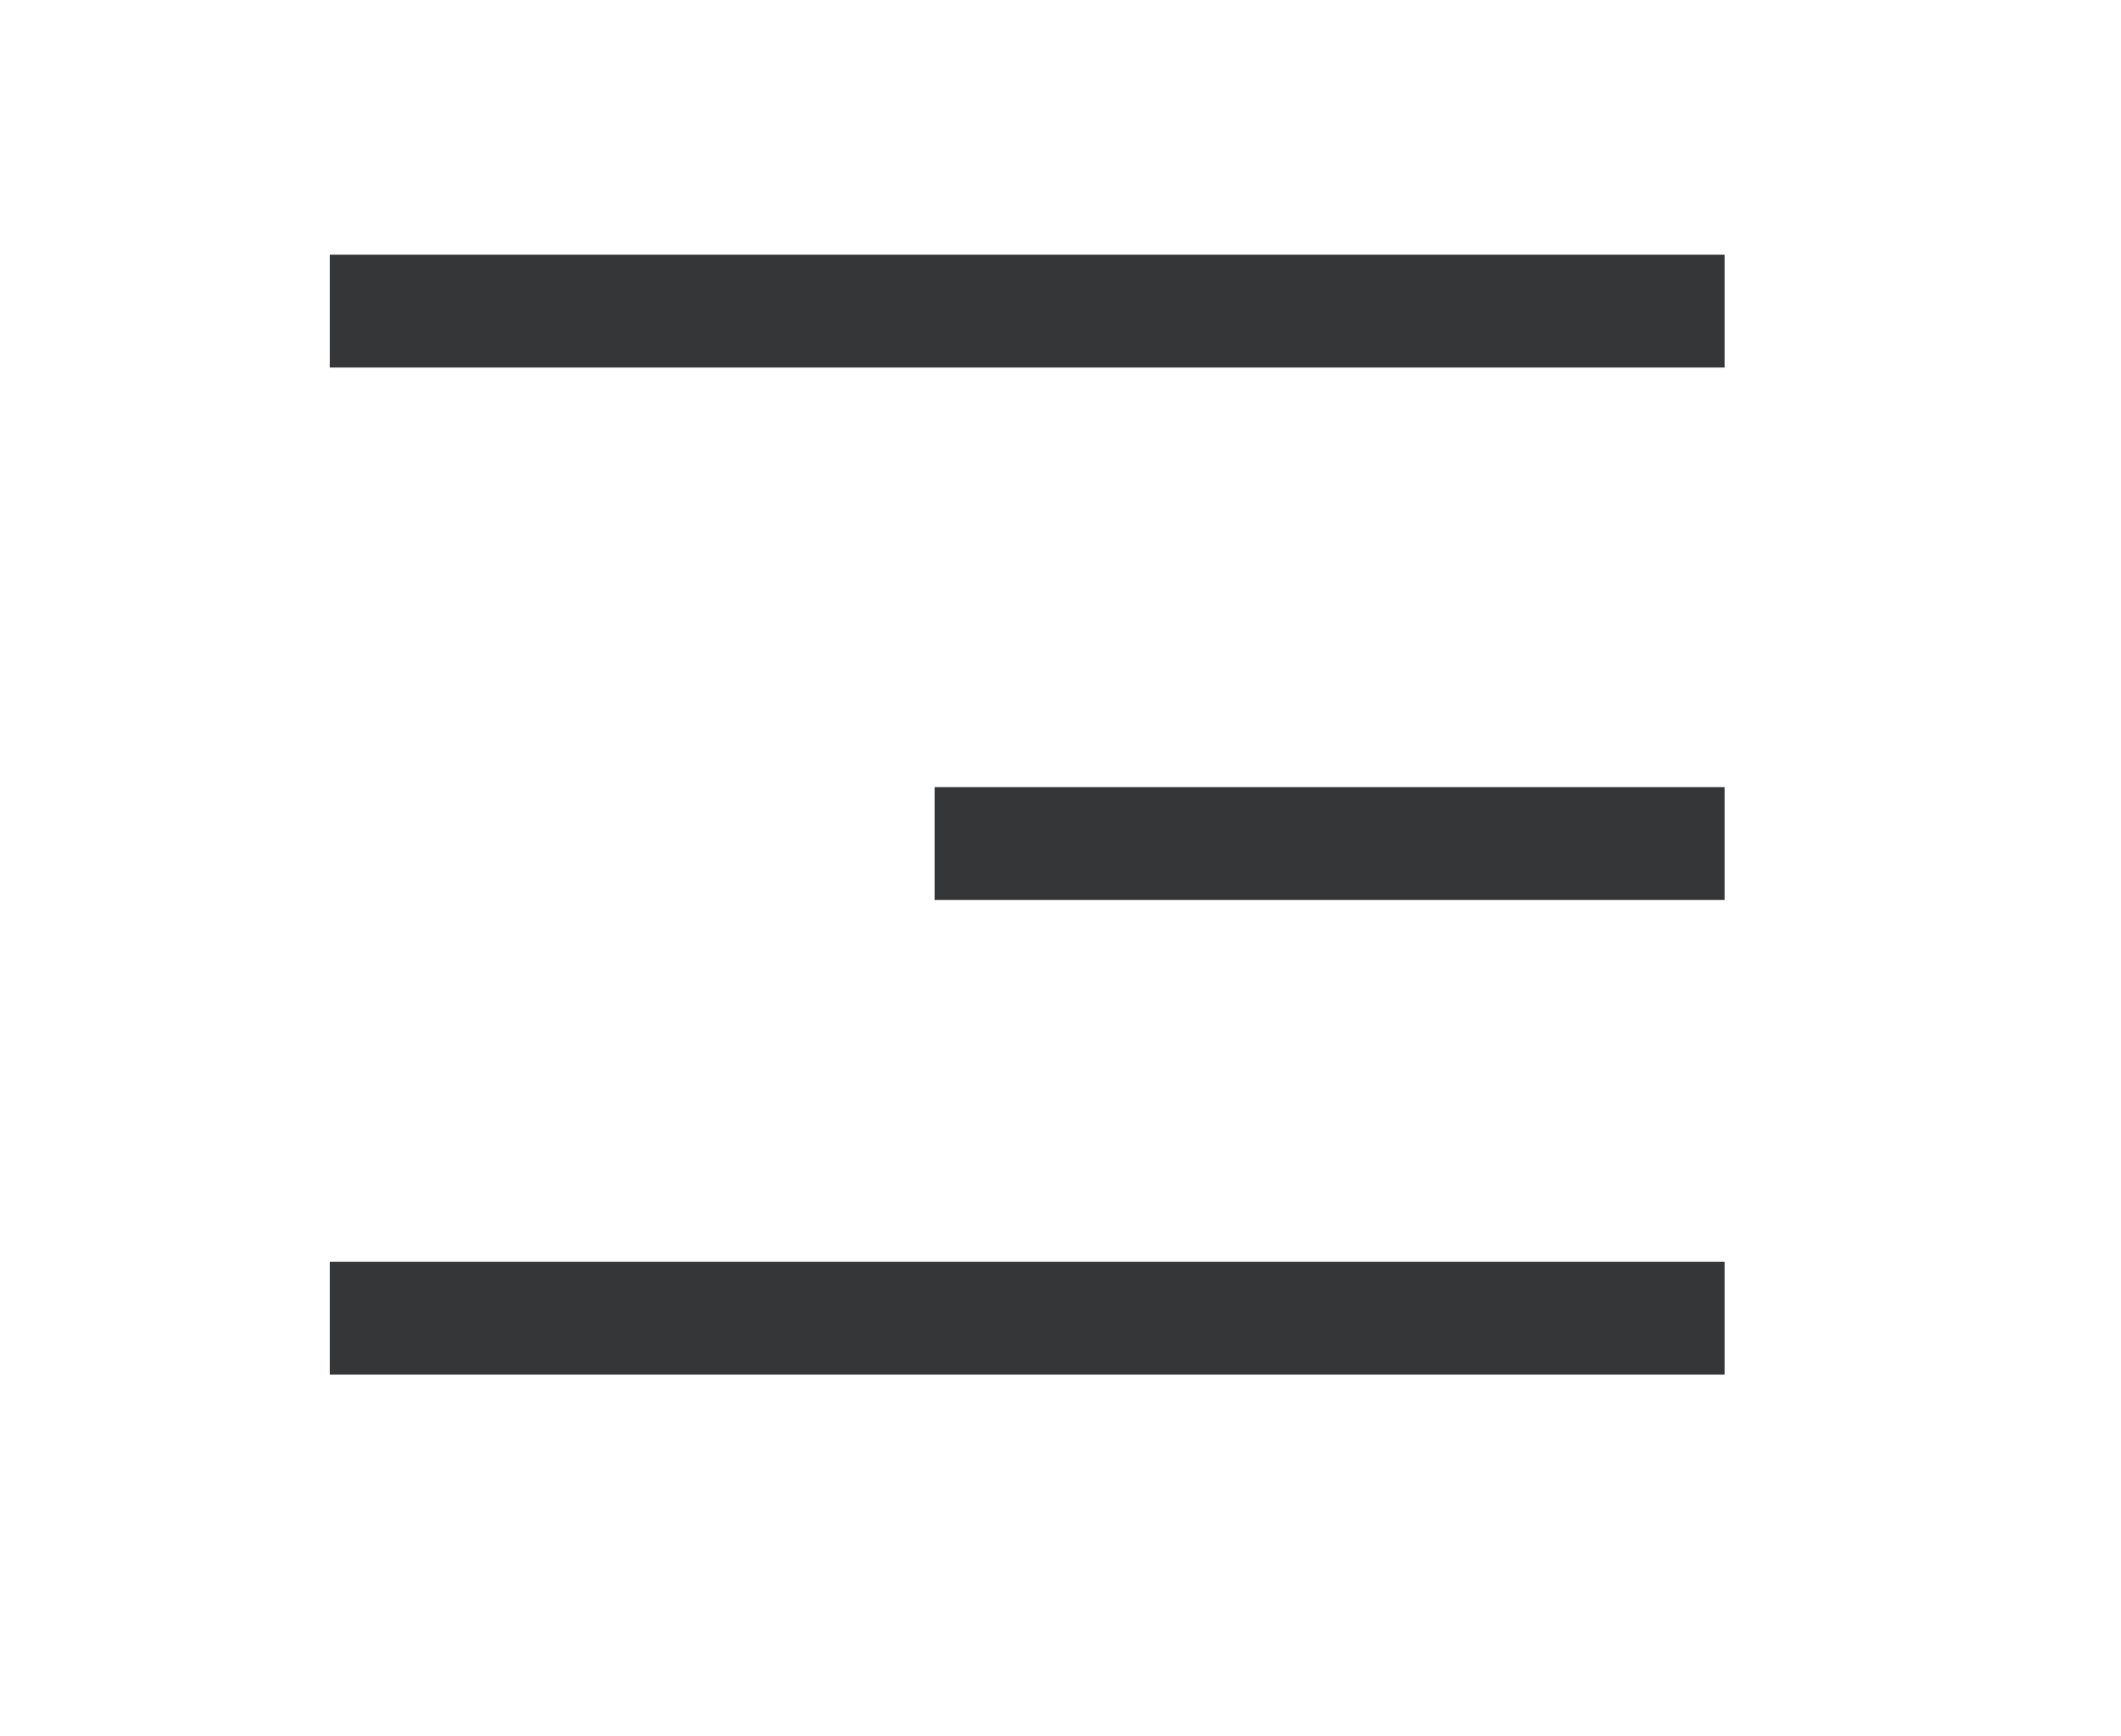 <?xml version="1.0" encoding="utf-8"?>
<!-- Generator: Adobe Illustrator 25.2.1, SVG Export Plug-In . SVG Version: 6.00 Build 0)  -->
<svg version="1.1" id="Layer_1" xmlns="http://www.w3.org/2000/svg" xmlns:xlink="http://www.w3.org/1999/xlink" x="0px" y="0px"
	 viewBox="0 0 73.3 60" style="enable-background:new 0 0 73.3 60;" xml:space="preserve">
<style type="text/css">
	.st0{fill:#353637;}
</style>
<g>
	<g>
		<rect x="11.4" y="8.8" class="st0" width="48.2" height="3.9"/>
		<rect x="11.4" y="43.6" class="st0" width="48.2" height="3.9"/>
		<rect x="32.3" y="27.2" class="st0" width="27.3" height="3.9"/>
	</g>
</g>
</svg>
